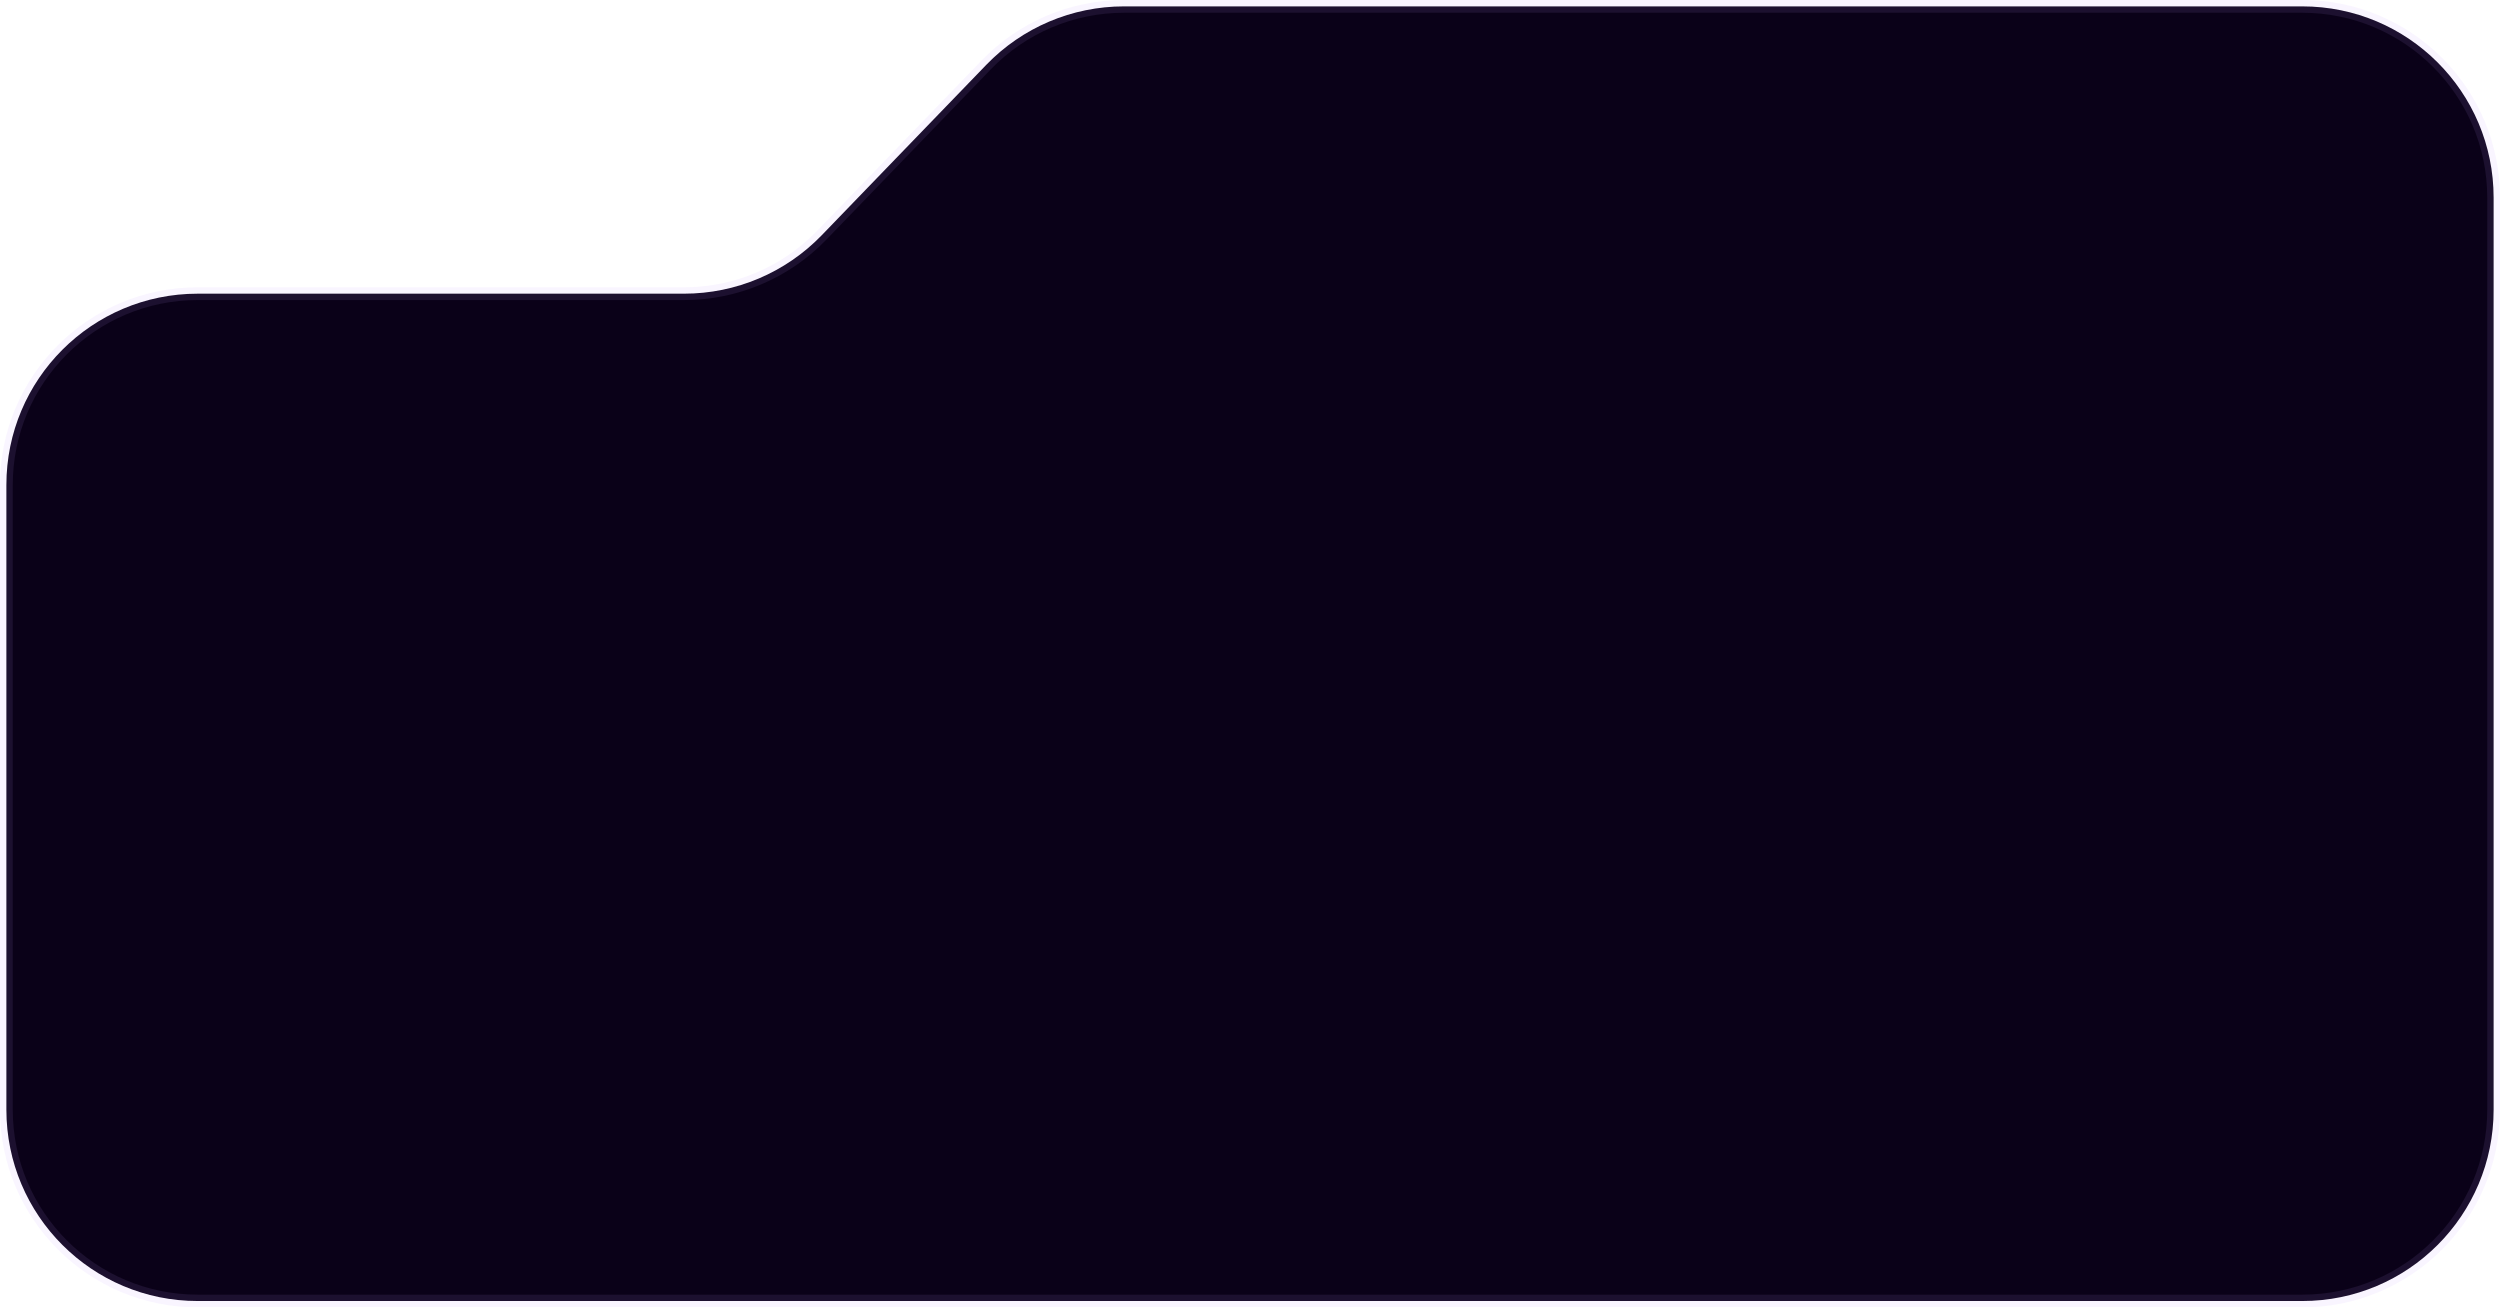 <?xml version="1.0" encoding="UTF-8"?> <svg xmlns="http://www.w3.org/2000/svg" width="392" height="205" viewBox="0 0 392 205" fill="none"><path d="M1 174V76.049C1 59.48 14.431 46.049 31 46.049H107.265C115.404 46.049 123.193 42.742 128.846 36.888L154.654 10.161C160.307 4.306 168.096 1 176.235 1H361C377.569 1 391 14.431 391 31V174C391 190.569 377.569 204 361 204H31C14.431 204 1 190.568 1 174Z" fill="#0A0118" stroke="#BF97FF" stroke-opacity="0.1" stroke-width="2"></path></svg> 